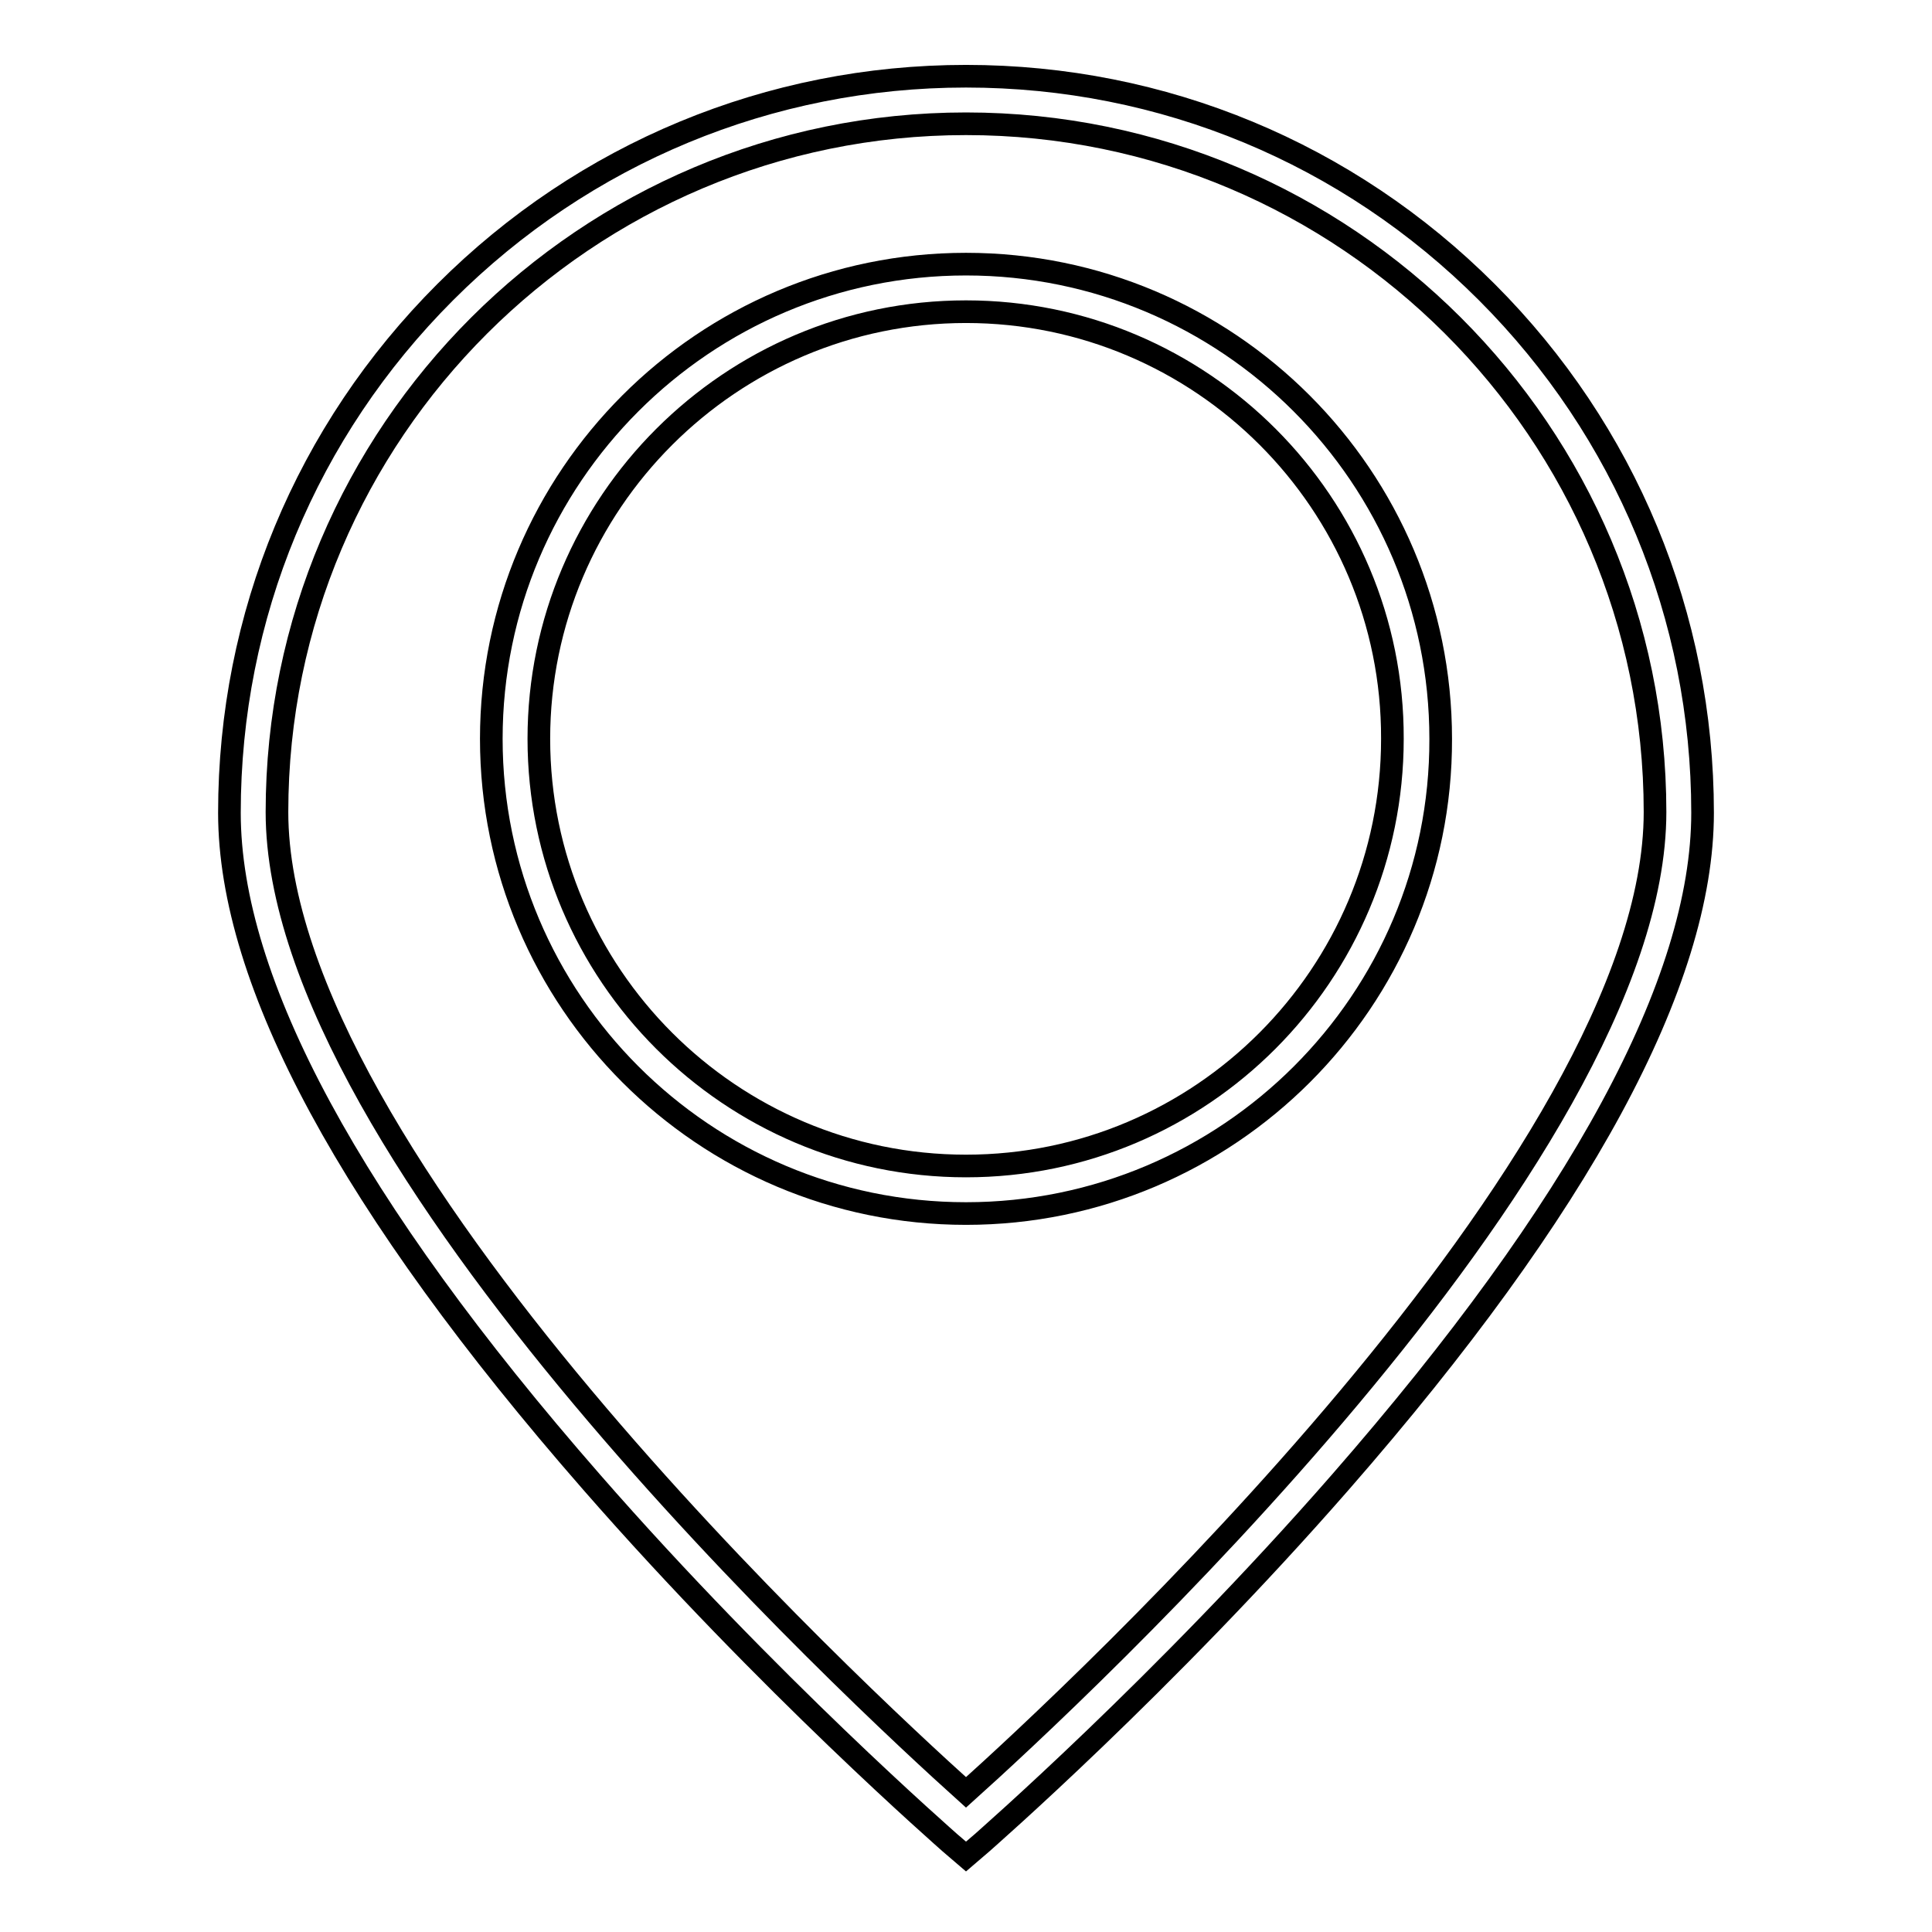 <?xml version="1.0" encoding="utf-8"?>
<!-- Svg Vector Icons : http://www.onlinewebfonts.com/icon -->
<!DOCTYPE svg PUBLIC "-//W3C//DTD SVG 1.1//EN" "http://www.w3.org/Graphics/SVG/1.1/DTD/svg11.dtd">
<svg version="1.1" xmlns="http://www.w3.org/2000/svg" xmlns:xlink="http://www.w3.org/1999/xlink" x="0px" y="0px" viewBox="0 0 256 256" enable-background="new 0 0 256 256" xml:space="preserve">
<g><g><path stroke-width="3" fill-opacity="0" stroke="#000000"  d="M128,246l-2.1-1.8c-0.2-0.2-24.1-21-47.5-47.8c-31.9-36.5-48-66.3-48-88.7c0-26.1,10.2-50.6,28.6-69c18.4-18.4,43-28.6,69-28.6c26.1,0,50.6,10.2,69,28.6c18.4,18.4,28.6,43,28.6,69c0,22.4-16.2,52.3-48,88.7c-23.5,26.9-47.3,47.6-47.5,47.8L128,246z M128,16.4c-50.3,0-91.3,40.9-91.3,91.2c0,45.9,77.4,117.4,91.3,129.9c13.8-12.4,91.3-84,91.3-129.9C219.3,57.3,178.3,16.4,128,16.4z"/><path stroke-width="3" fill-opacity="0" stroke="#000000"  d="M128,160.8c-34.7,0-62.9-28.2-62.9-62.9c0-34.7,28.2-62.9,62.9-62.9c34.7,0,62.9,28.2,62.9,62.9C191,132.6,162.7,160.8,128,160.8z M128,41.3c-31.2,0-56.6,25.4-56.6,56.6c0,31.2,25.4,56.6,56.6,56.6s56.5-25.4,56.5-56.6C184.6,66.7,159.2,41.3,128,41.3z"/></g></g>
</svg>